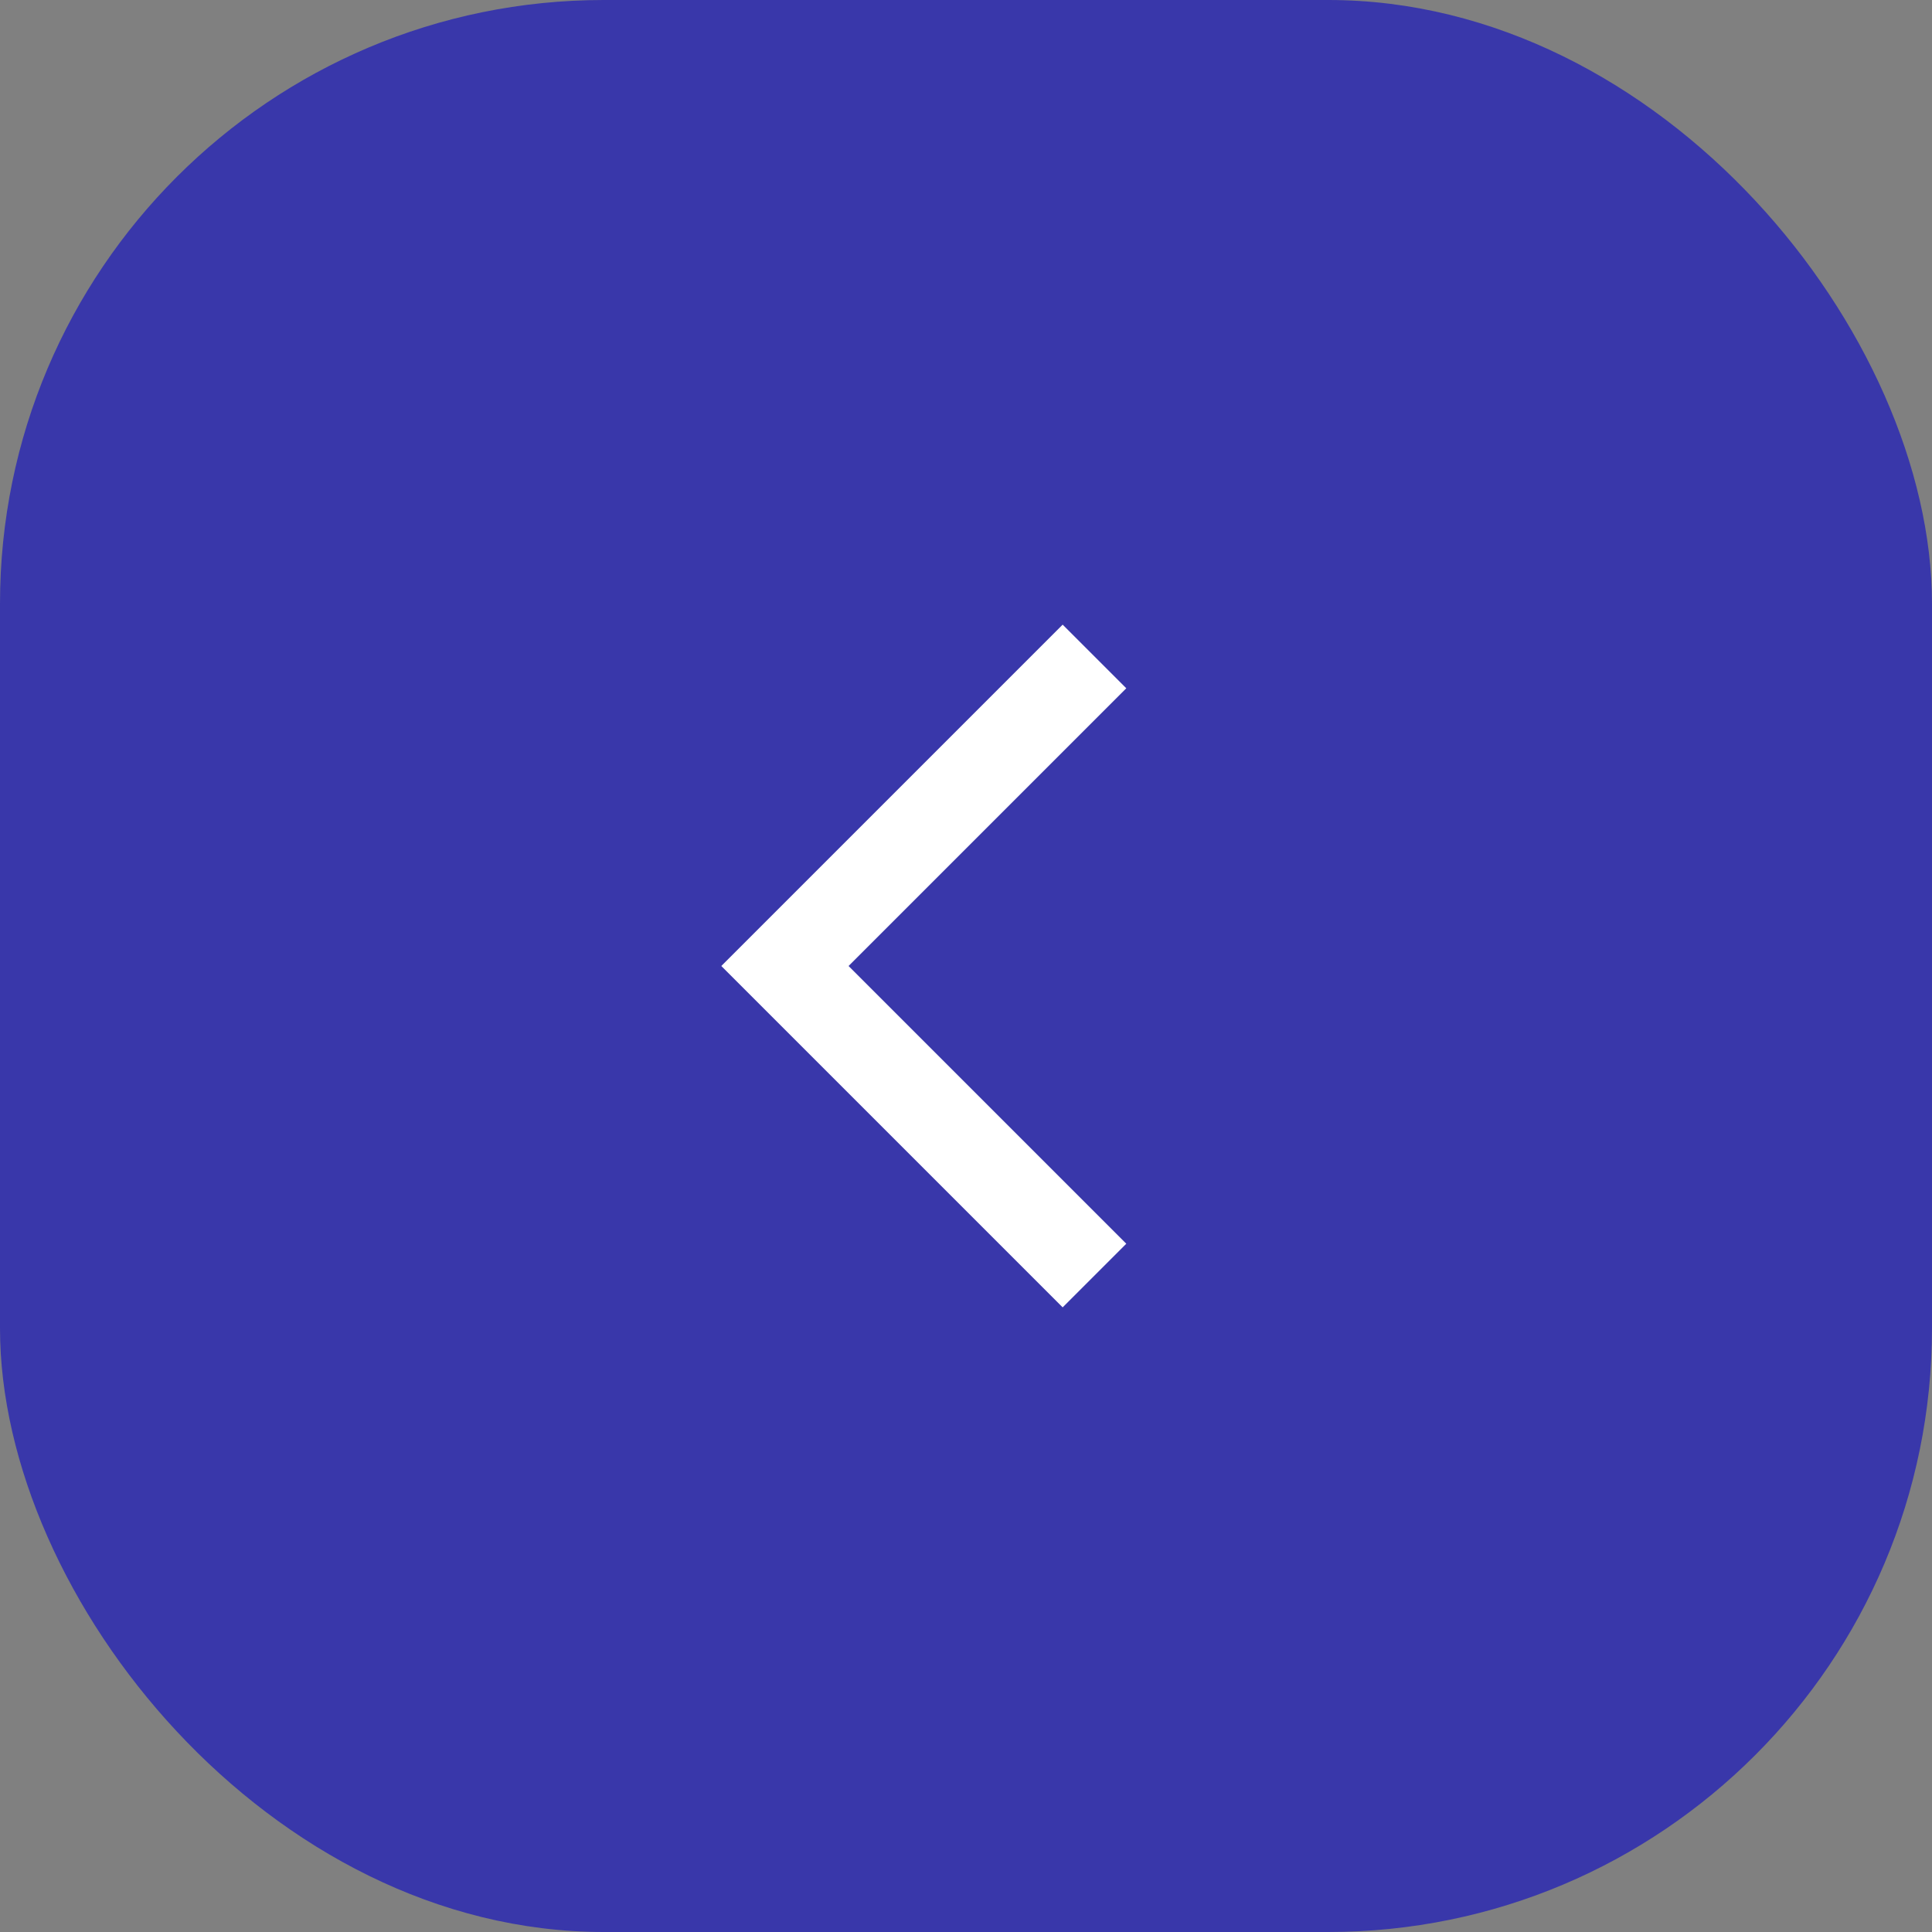 <?xml version="1.0" encoding="UTF-8"?> <svg xmlns="http://www.w3.org/2000/svg" width="32" height="32" viewBox="0 0 32 32" fill="none"><rect x="0" y="0" width="32" height="32" fill="#808080" stroke="none"/><g clip-path="url(#clip0_975_16)"><path d="M0 0H32V32H0V0Z" fill="#3937AA"></path><mask id="mask0_975_16" style="mask-type:alpha" maskUnits="userSpaceOnUse" x="3" y="4" width="24" height="24"><path d="M3 4H27V28H3V4Z" fill="#D9D9D9"></path></mask><g mask="url(#mask0_975_16)"><path d="M14.055 16L18.655 11.4L17.601 10.346L11.947 16L17.601 21.654L18.655 20.6L14.055 16Z" fill="white"></path></g></g><defs><clipPath id="clip0_975_16"><rect width="32" height="32" rx="10" fill="white"></rect></clipPath></defs></svg> 